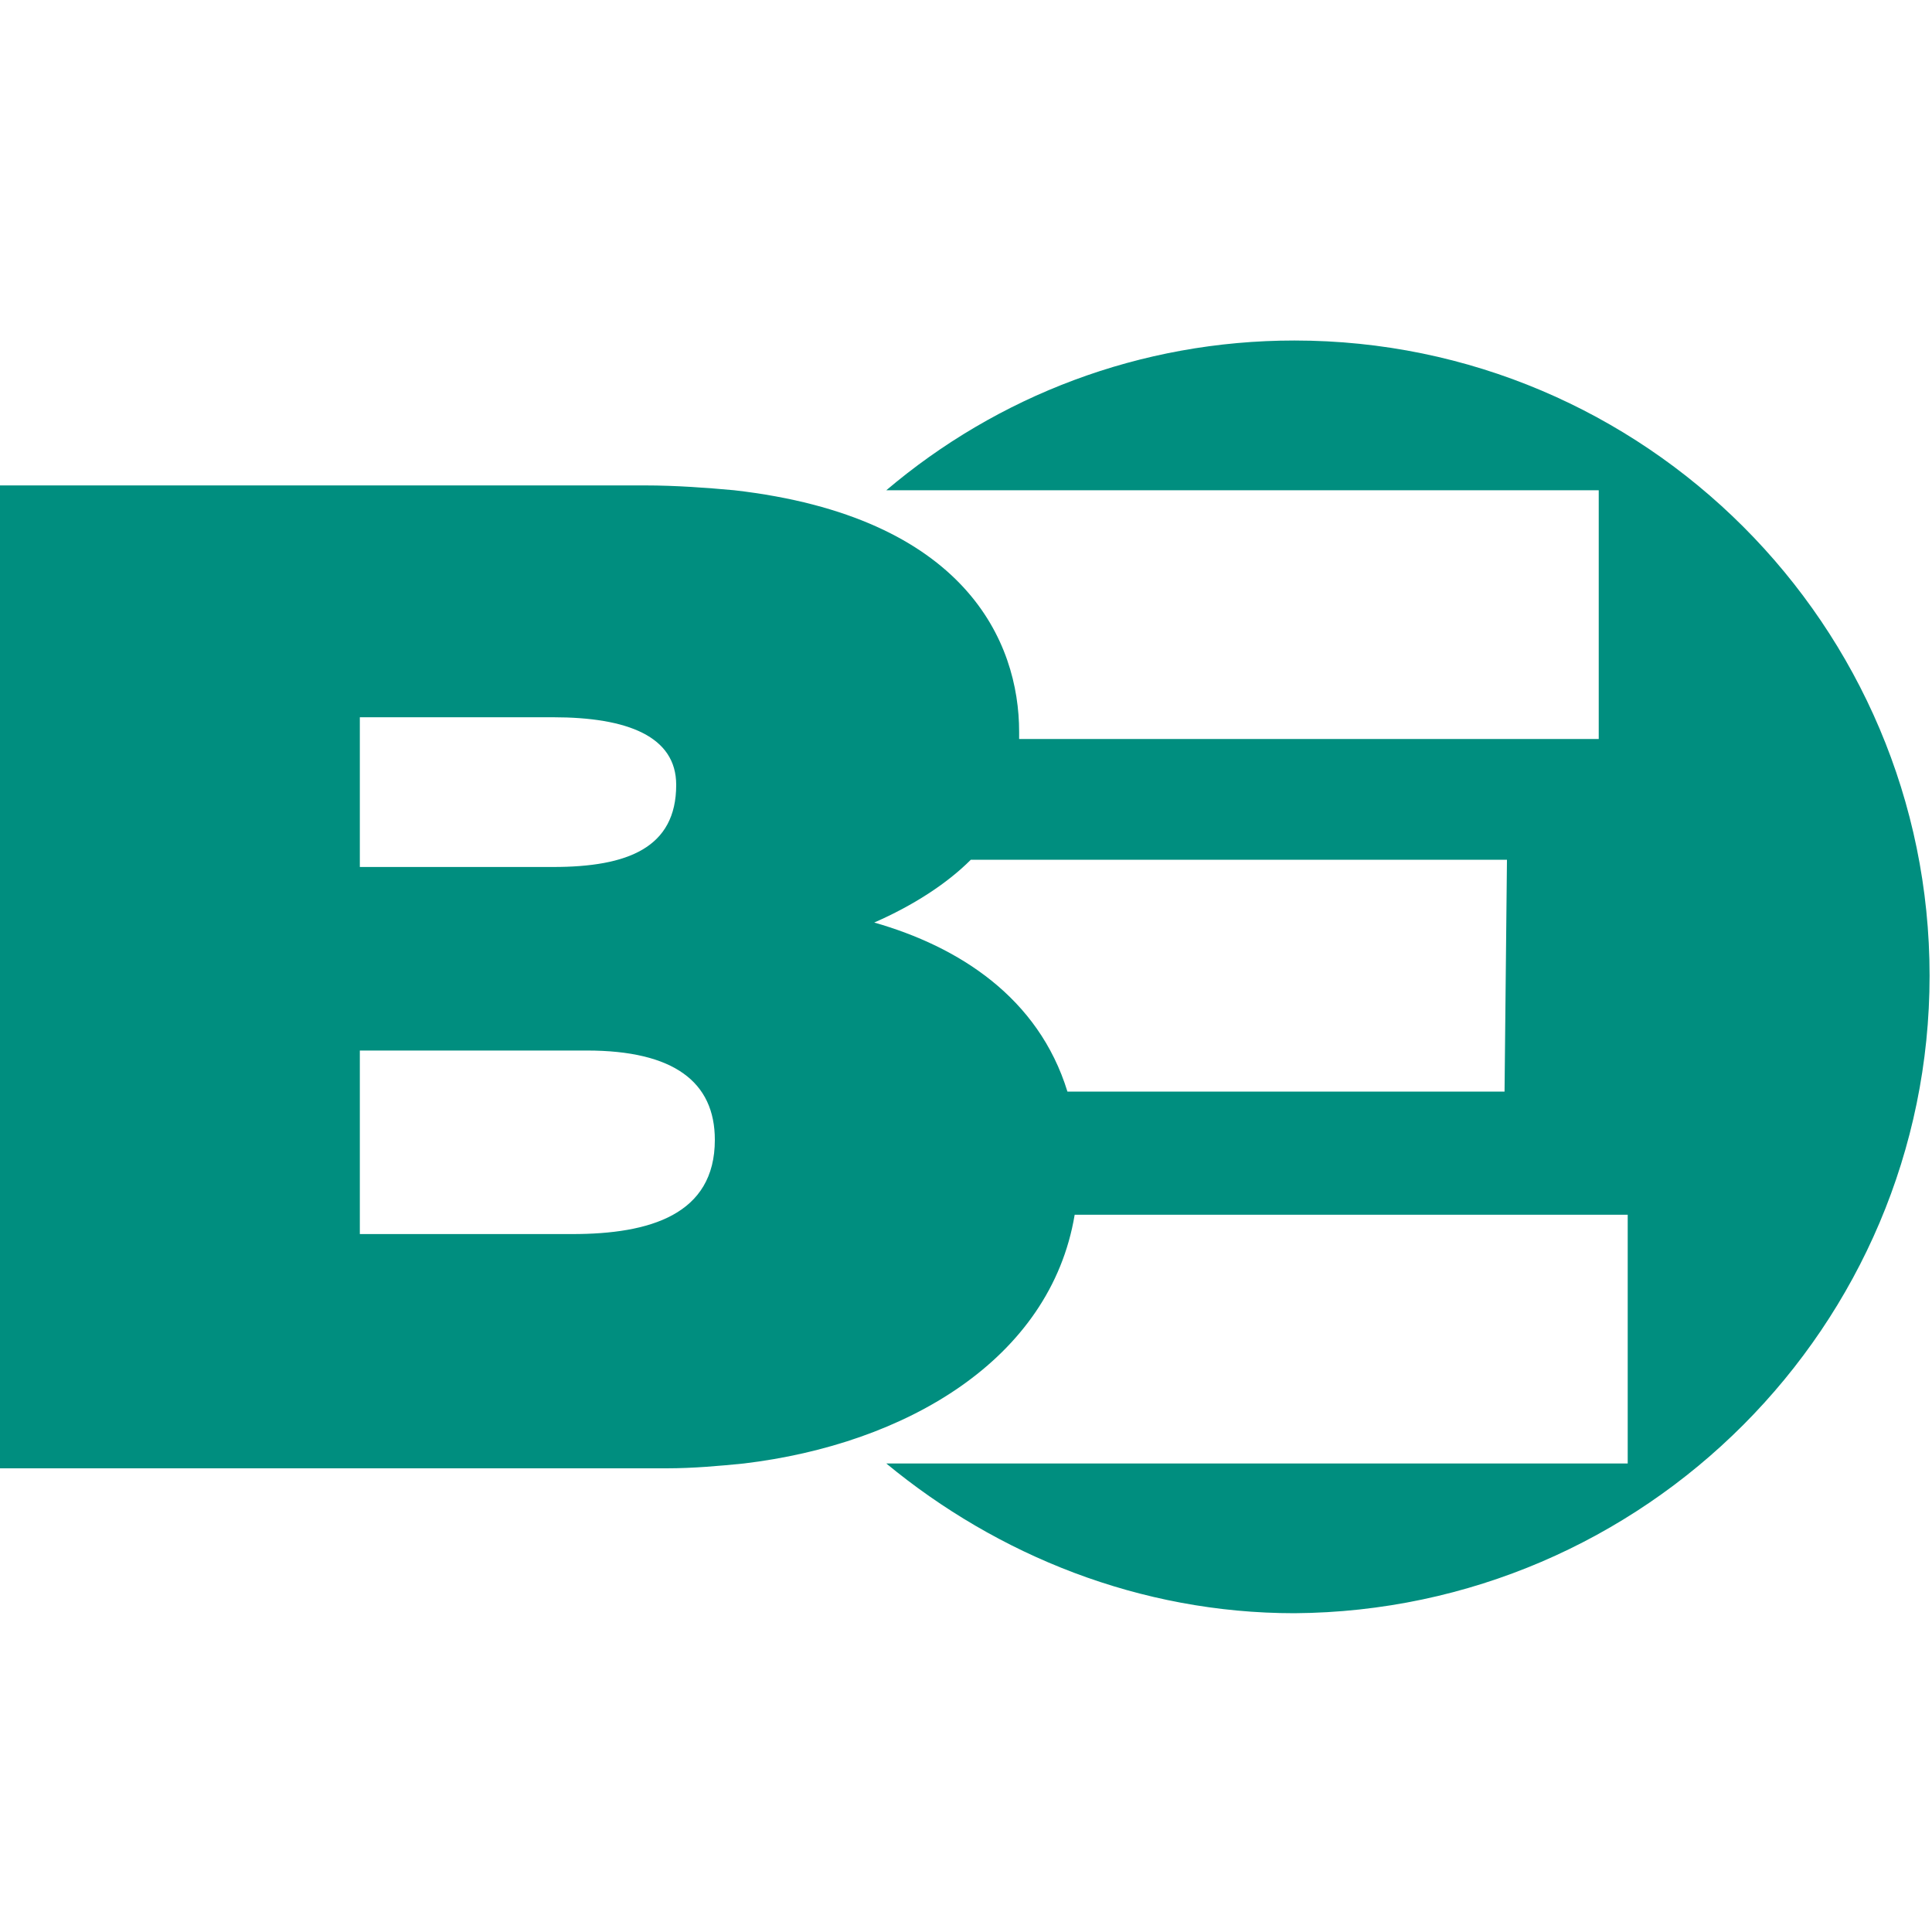<svg xmlns="http://www.w3.org/2000/svg" version="1.1" xmlns:xlink="http://www.w3.org/1999/xlink" width="80" height="80"><svg version="1.1" id="SvgjsSvg1019" xmlns="http://www.w3.org/2000/svg" xmlns:xlink="http://www.w3.org/1999/xlink" x="0px" y="0px" viewBox="0 0 80 80" style="enable-background:new 0 0 80 80;" xml:space="preserve">
<style type="text/css">
	.st0{fill:#008E7F;}
</style>
<path class="st0" d="M62.3,45.2H44.2c-1.2-3.9-4.5-6-8-7c1.6-0.7,3-1.6,4-2.6h22.2L62.3,45.2 M28,32.5c0,2.6-2,3.4-5.1,3.4h-8v-6.2
	h8C26,29.7,28,30.5,28,32.5z M29.6,47.2c0,3.1-2.7,3.9-5.9,3.9h-8.8v-7.6h9.4C27.9,43.5,29.6,44.8,29.6,47.2z M53.6,14.1
	c-6.4,0-12.3,2.3-16.9,6.2h29.5v10.3h-24c0-0.1,0-0.2,0-0.3c0-3.7-2.2-8.9-11.8-10c-1.1-0.1-2.4-0.2-3.7-0.2H-0.1v40.7h27.7
	c1.1,0,2.2-0.1,3.2-0.2c6.7-0.8,12.7-4.3,13.7-10.3h22.9v10.3H36.7c4.6,3.8,10.5,6.2,16.9,6.2c14.5-0.1,26.3-11.9,26.3-26.4
	S68.1,14.1,53.6,14.1z"></path>
</svg><style>@media (prefers-color-scheme: light) { :root { filter: none; } }
@media (prefers-color-scheme: dark) { :root { filter: none; } }
</style></svg>